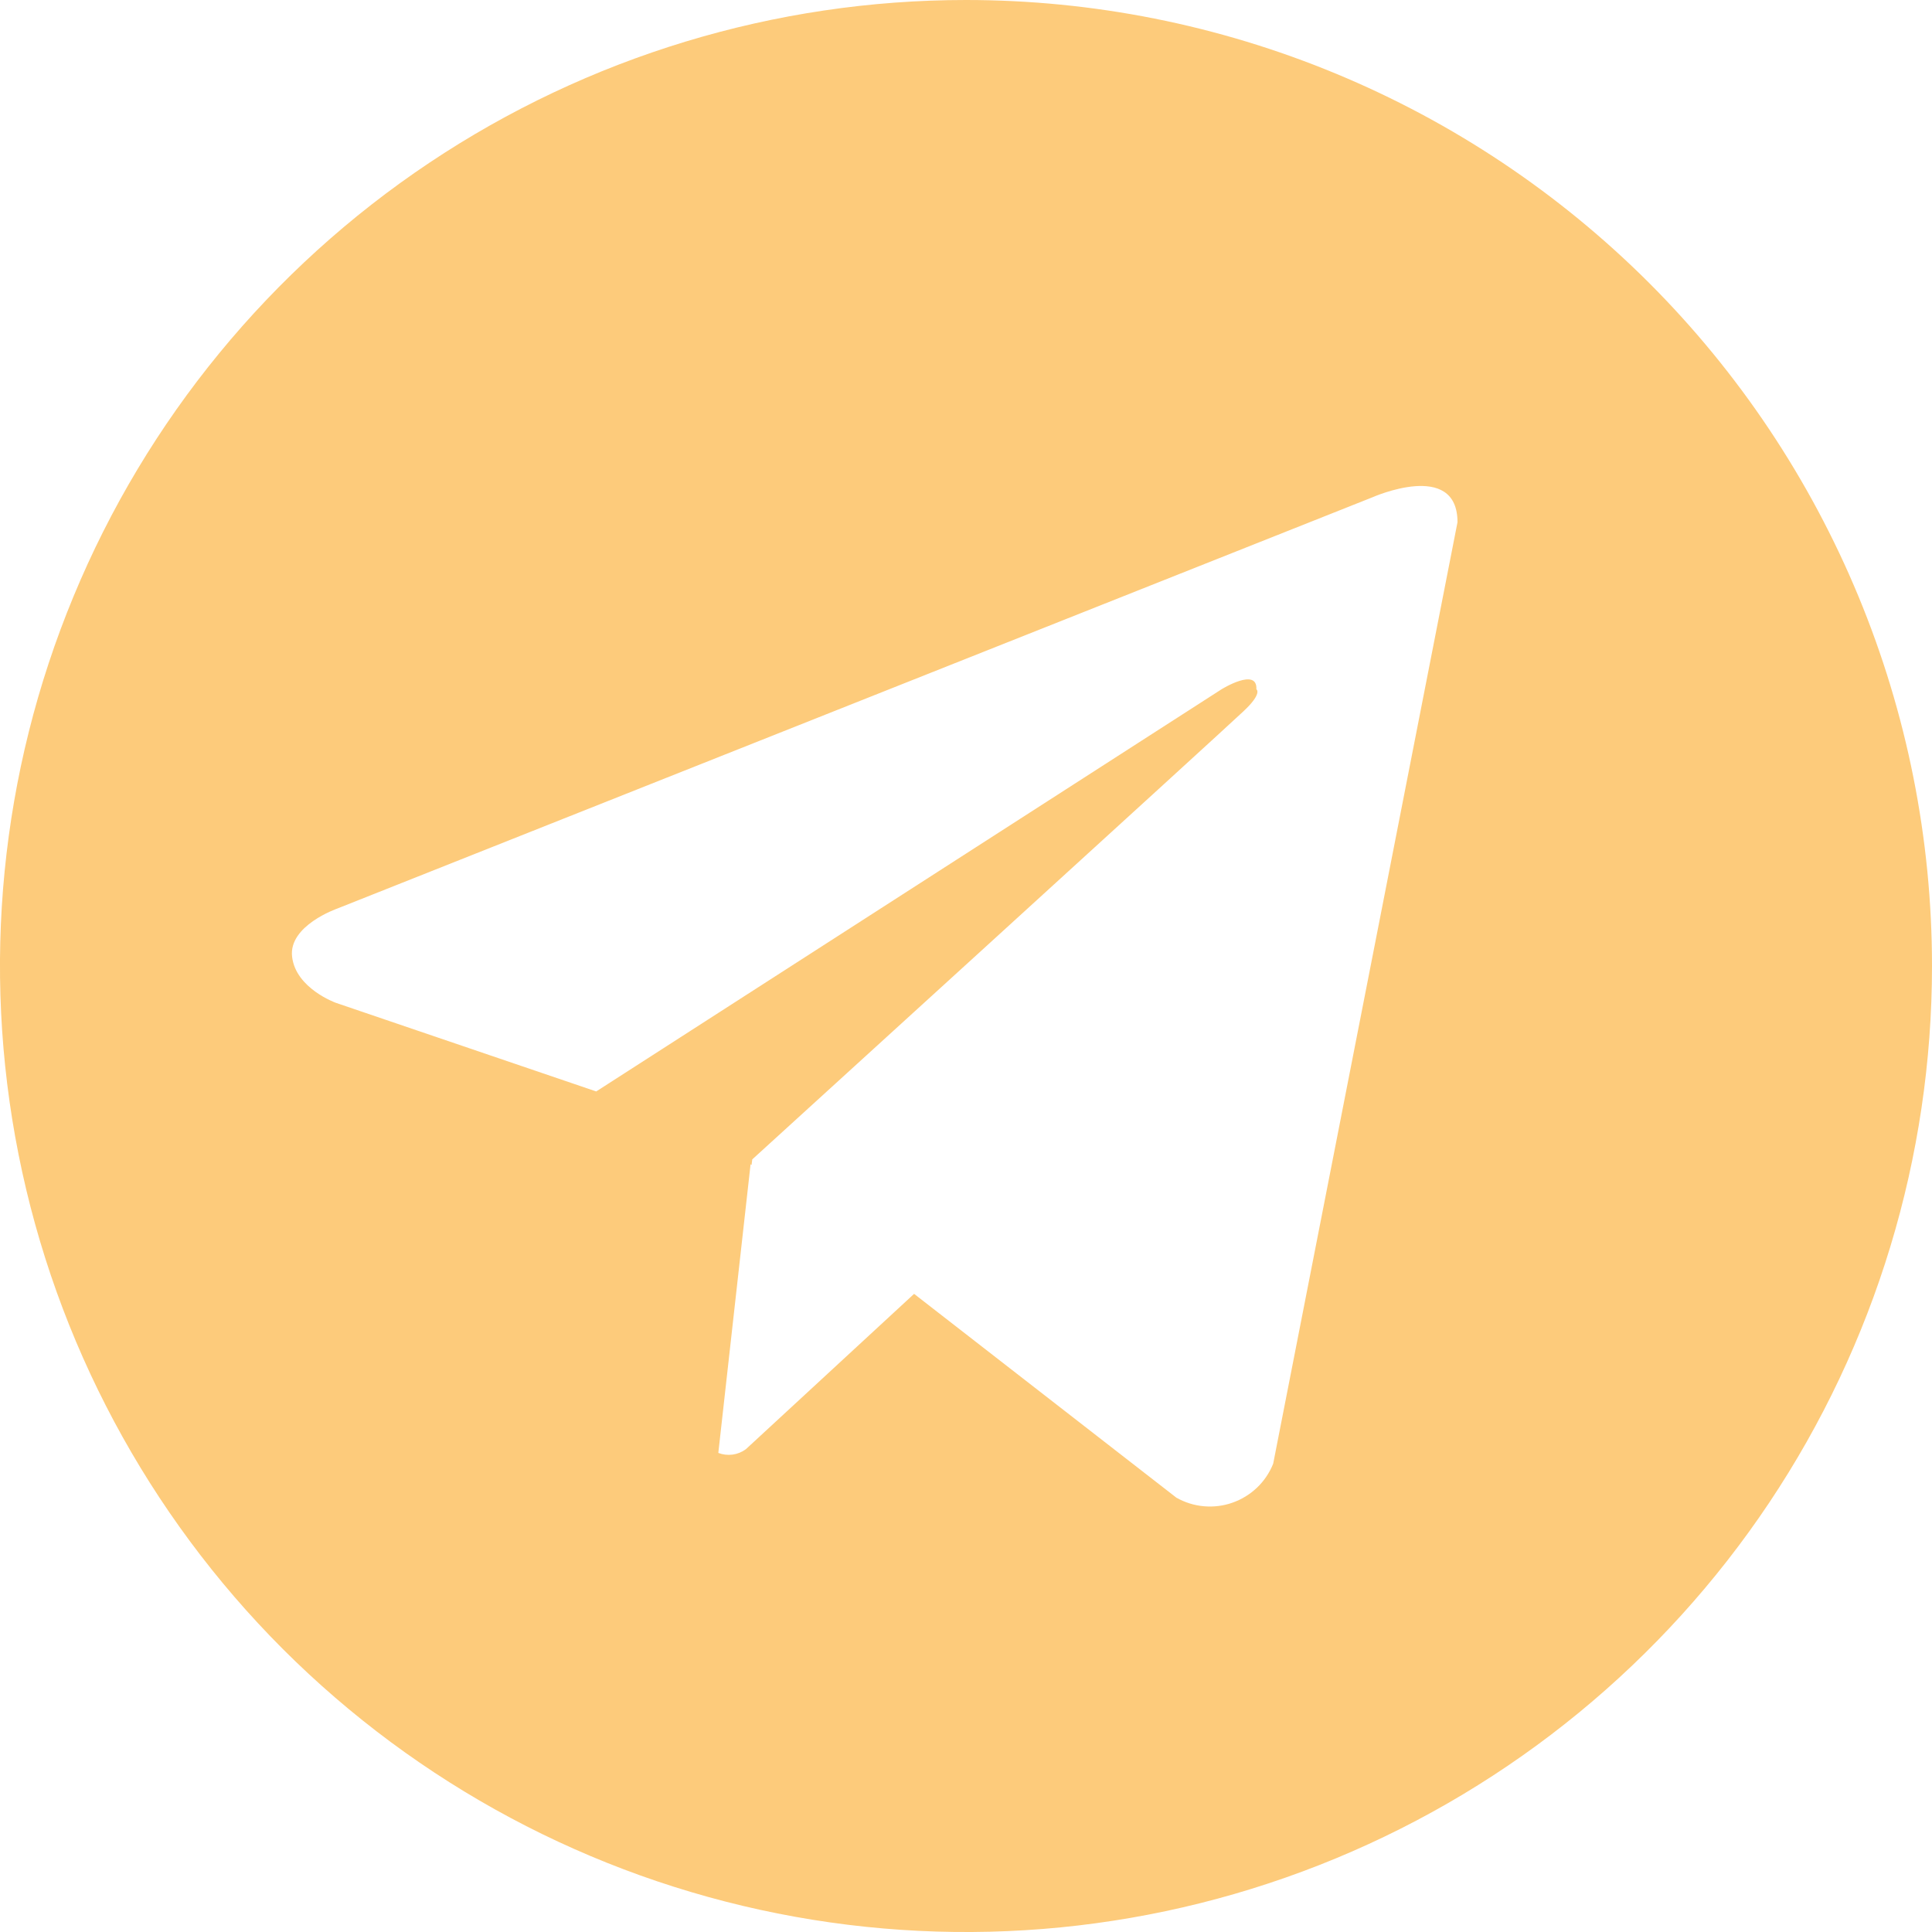 <?xml version="1.0" encoding="UTF-8"?> <svg xmlns="http://www.w3.org/2000/svg" width="30" height="30" viewBox="0 0 30 30" fill="none"> <path d="M15 0C12.033 0 9.133 0.88 6.666 2.528C4.2 4.176 2.277 6.519 1.142 9.26C0.006 12.001 -0.291 15.017 0.288 17.926C0.867 20.836 2.296 23.509 4.393 25.607C6.491 27.704 9.164 29.133 12.074 29.712C14.983 30.291 17.999 29.994 20.74 28.858C23.481 27.723 25.824 25.8 27.472 23.334C29.12 20.867 30 17.967 30 15C30 13.03 29.612 11.08 28.858 9.26C28.104 7.44 27 5.786 25.607 4.393C24.214 3.001 22.56 1.896 20.74 1.142C18.92 0.388 16.97 0 15 0ZM19.77 22.728C19.714 22.868 19.629 22.995 19.52 23.099C19.411 23.203 19.281 23.283 19.139 23.333C18.996 23.384 18.845 23.402 18.694 23.389C18.544 23.376 18.398 23.33 18.267 23.256L14.194 20.091L11.582 22.503C11.521 22.548 11.45 22.577 11.375 22.587C11.3 22.597 11.225 22.588 11.154 22.561L11.655 18.078L11.67 18.091L11.681 18.003C11.681 18.003 19.008 11.331 19.306 11.047C19.61 10.764 19.509 10.703 19.509 10.703C19.527 10.357 18.968 10.703 18.968 10.703L9.258 16.948L5.216 15.572C5.216 15.572 4.595 15.35 4.536 14.859C4.475 14.373 5.235 14.109 5.235 14.109L21.311 7.722C21.311 7.722 22.632 7.134 22.632 8.109L19.77 22.728Z" fill="#FDCB7B"></path> </svg> 